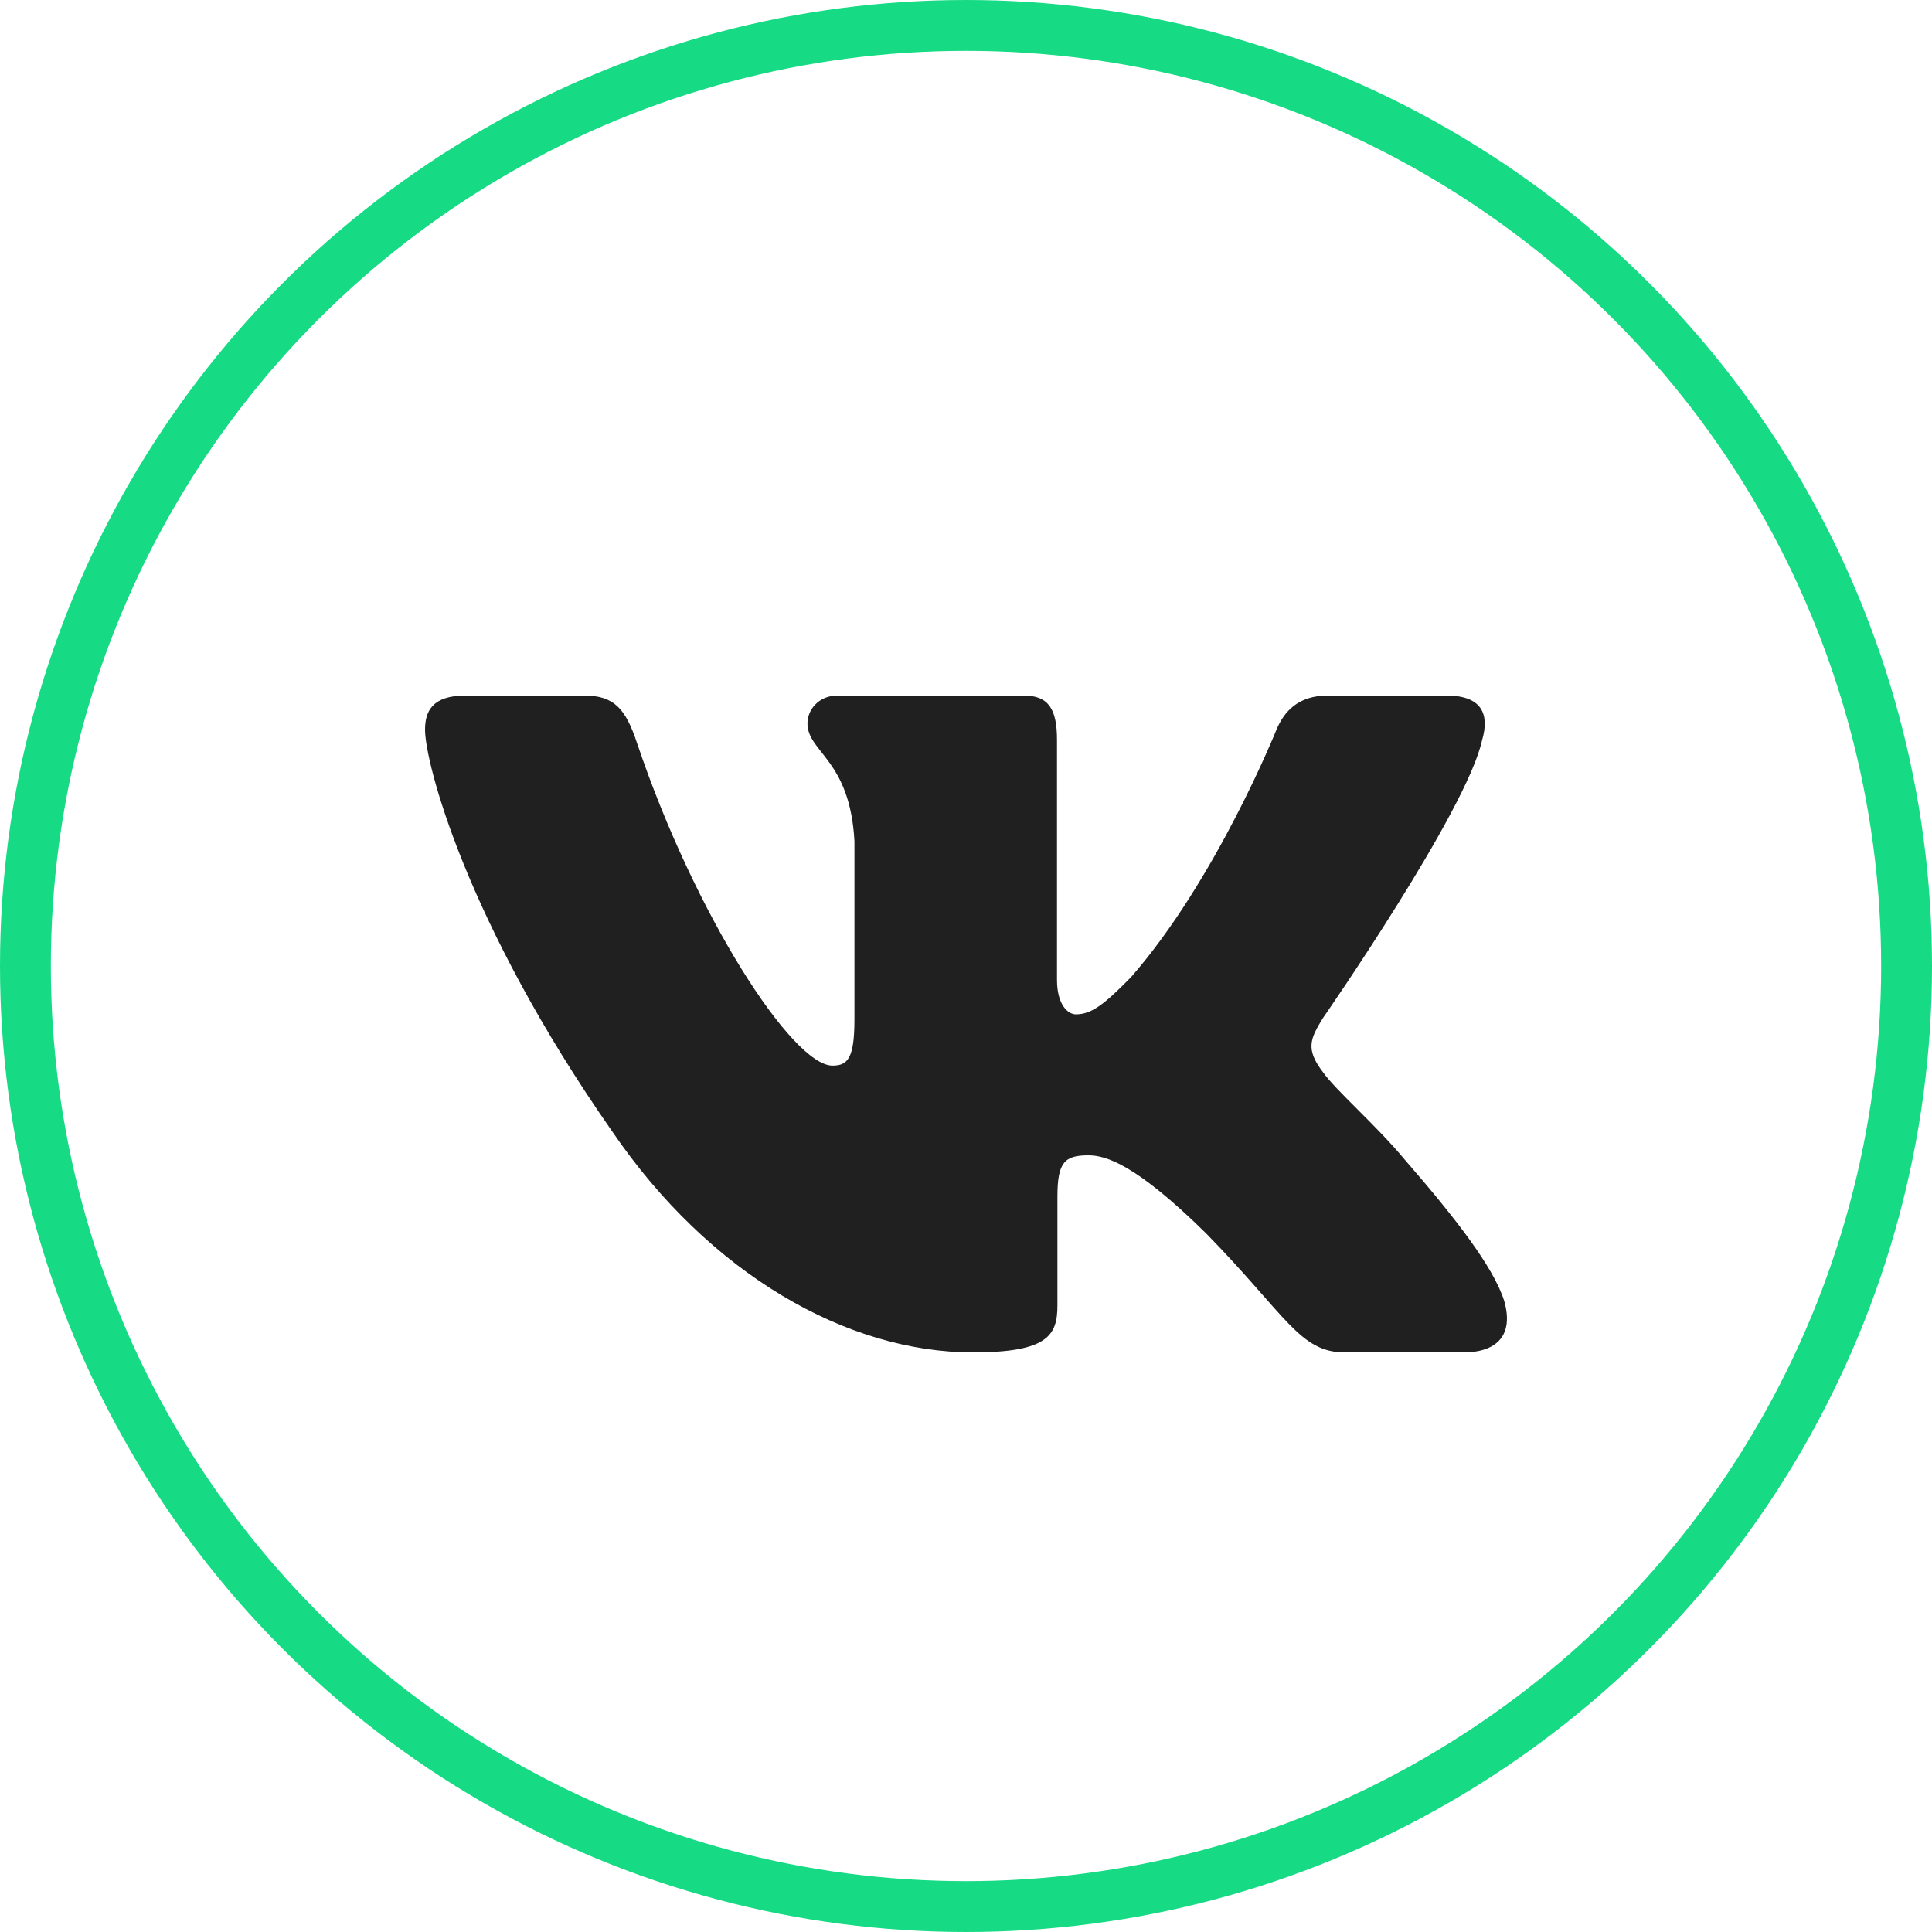 <?xml version="1.0" encoding="UTF-8"?> <svg xmlns="http://www.w3.org/2000/svg" width="50" height="50" viewBox="0 0 50 50" fill="none"> <path fill-rule="evenodd" clip-rule="evenodd" d="M38.358 19.151C38.551 18.488 38.358 18 37.43 18H34.368C33.589 18 33.229 18.421 33.034 18.886C33.034 18.886 31.477 22.767 29.271 25.288C28.557 26.019 28.233 26.251 27.843 26.251C27.648 26.251 27.355 26.019 27.355 25.355V19.151C27.355 18.355 27.14 18 26.492 18H21.676C21.189 18 20.897 18.369 20.897 18.72C20.897 19.474 22 19.649 22.113 21.772V26.383C22.113 27.395 21.935 27.578 21.545 27.578C20.507 27.578 17.981 23.679 16.482 19.218C16.192 18.35 15.898 18 15.115 18H12.05C11.175 18 11 18.421 11 18.886C11 19.715 12.038 23.829 15.836 29.27C18.367 32.986 21.931 35 25.178 35C27.125 35 27.366 34.553 27.366 33.782V30.973C27.366 30.078 27.55 29.9 28.167 29.9C28.622 29.9 29.4 30.133 31.218 31.924C33.294 34.048 33.636 35 34.805 35H37.868C38.743 35 39.181 34.553 38.929 33.669C38.652 32.79 37.66 31.514 36.345 30C35.631 29.137 34.56 28.209 34.235 27.743C33.781 27.147 33.91 26.881 34.235 26.351C34.235 26.351 37.968 20.976 38.357 19.151H38.358Z" fill="#202020"></path> <circle cx="25" cy="25" r="24.342" stroke="#16DB84" stroke-width="1.316"></circle> </svg> 